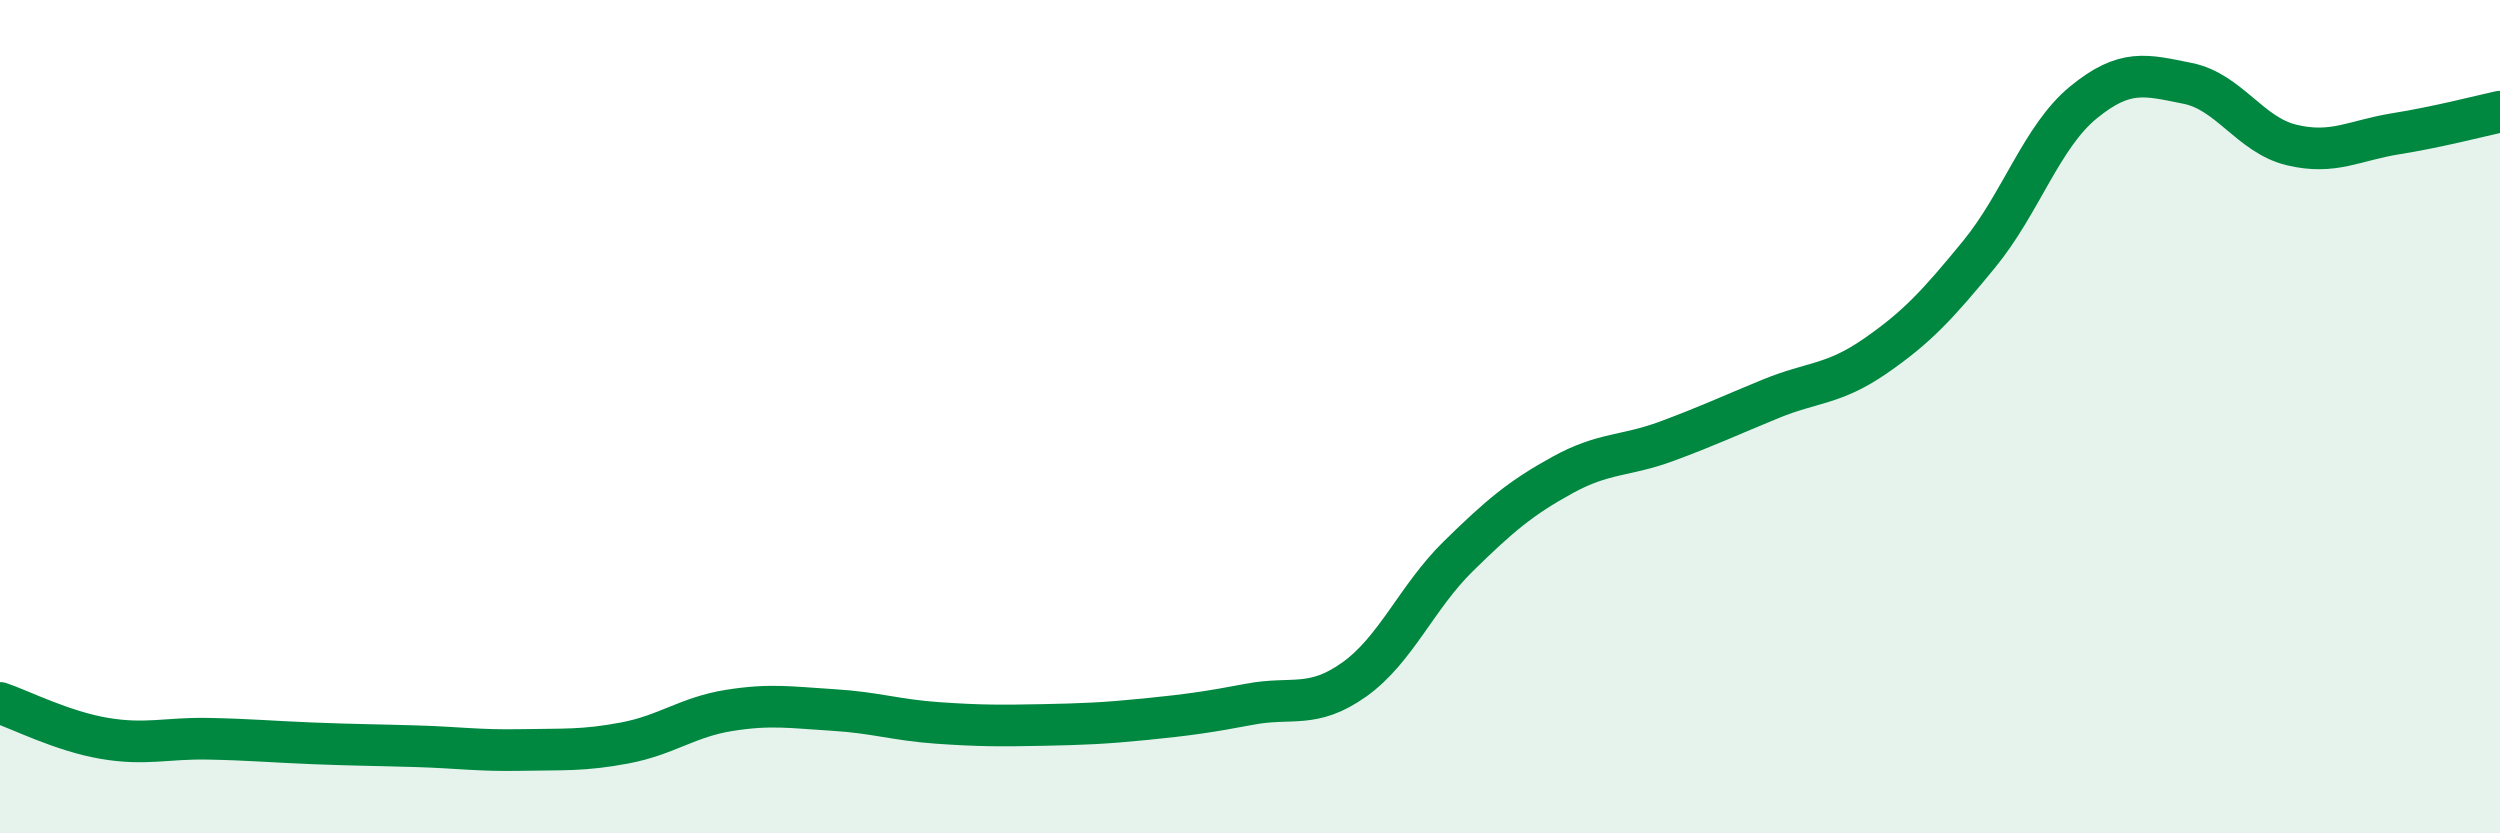 
    <svg width="60" height="20" viewBox="0 0 60 20" xmlns="http://www.w3.org/2000/svg">
      <path
        d="M 0,16.87 C 0.5,17.04 1.5,17.55 2.5,17.72 C 3.5,17.89 4,17.71 5,17.73 C 6,17.75 6.5,17.8 7.5,17.84 C 8.5,17.88 9,17.88 10,17.91 C 11,17.94 11.5,18.02 12.5,18 C 13.5,17.98 14,18.02 15,17.83 C 16,17.64 16.5,17.21 17.5,17.05 C 18.5,16.89 19,16.98 20,17.04 C 21,17.1 21.5,17.28 22.5,17.35 C 23.5,17.42 24,17.42 25,17.4 C 26,17.38 26.5,17.36 27.5,17.26 C 28.5,17.16 29,17.09 30,16.9 C 31,16.71 31.5,17.02 32.5,16.31 C 33.5,15.6 34,14.33 35,13.35 C 36,12.37 36.5,11.95 37.5,11.4 C 38.5,10.85 39,10.96 40,10.59 C 41,10.22 41.5,9.98 42.5,9.57 C 43.5,9.16 44,9.24 45,8.55 C 46,7.86 46.5,7.32 47.5,6.1 C 48.5,4.88 49,3.28 50,2.46 C 51,1.64 51.5,1.8 52.5,2 C 53.5,2.2 54,3.24 55,3.48 C 56,3.72 56.5,3.37 57.5,3.21 C 58.5,3.05 59.5,2.79 60,2.68L60 20L0 20Z"
        fill="#008740"
        opacity="0.1"
        stroke-linecap="round"
        stroke-linejoin="round"
      />
      <path
        d="M 0,16.87 C 0.5,17.04 1.5,17.55 2.5,17.72 C 3.5,17.89 4,17.71 5,17.73 C 6,17.75 6.5,17.8 7.5,17.84 C 8.5,17.88 9,17.88 10,17.91 C 11,17.94 11.5,18.02 12.5,18 C 13.5,17.98 14,18.02 15,17.83 C 16,17.64 16.5,17.21 17.5,17.05 C 18.5,16.89 19,16.98 20,17.04 C 21,17.1 21.5,17.28 22.5,17.35 C 23.5,17.42 24,17.42 25,17.4 C 26,17.38 26.5,17.36 27.5,17.26 C 28.5,17.16 29,17.09 30,16.9 C 31,16.71 31.5,17.02 32.5,16.31 C 33.5,15.6 34,14.33 35,13.35 C 36,12.37 36.5,11.95 37.5,11.4 C 38.5,10.85 39,10.96 40,10.59 C 41,10.22 41.5,9.98 42.5,9.57 C 43.5,9.16 44,9.24 45,8.55 C 46,7.86 46.5,7.32 47.5,6.1 C 48.5,4.88 49,3.28 50,2.46 C 51,1.64 51.5,1.8 52.5,2 C 53.5,2.2 54,3.24 55,3.48 C 56,3.72 56.5,3.37 57.5,3.21 C 58.5,3.05 59.5,2.79 60,2.68"
        stroke="#008740"
        stroke-width="1"
        fill="none"
        stroke-linecap="round"
        stroke-linejoin="round"
      />
    </svg>
  
